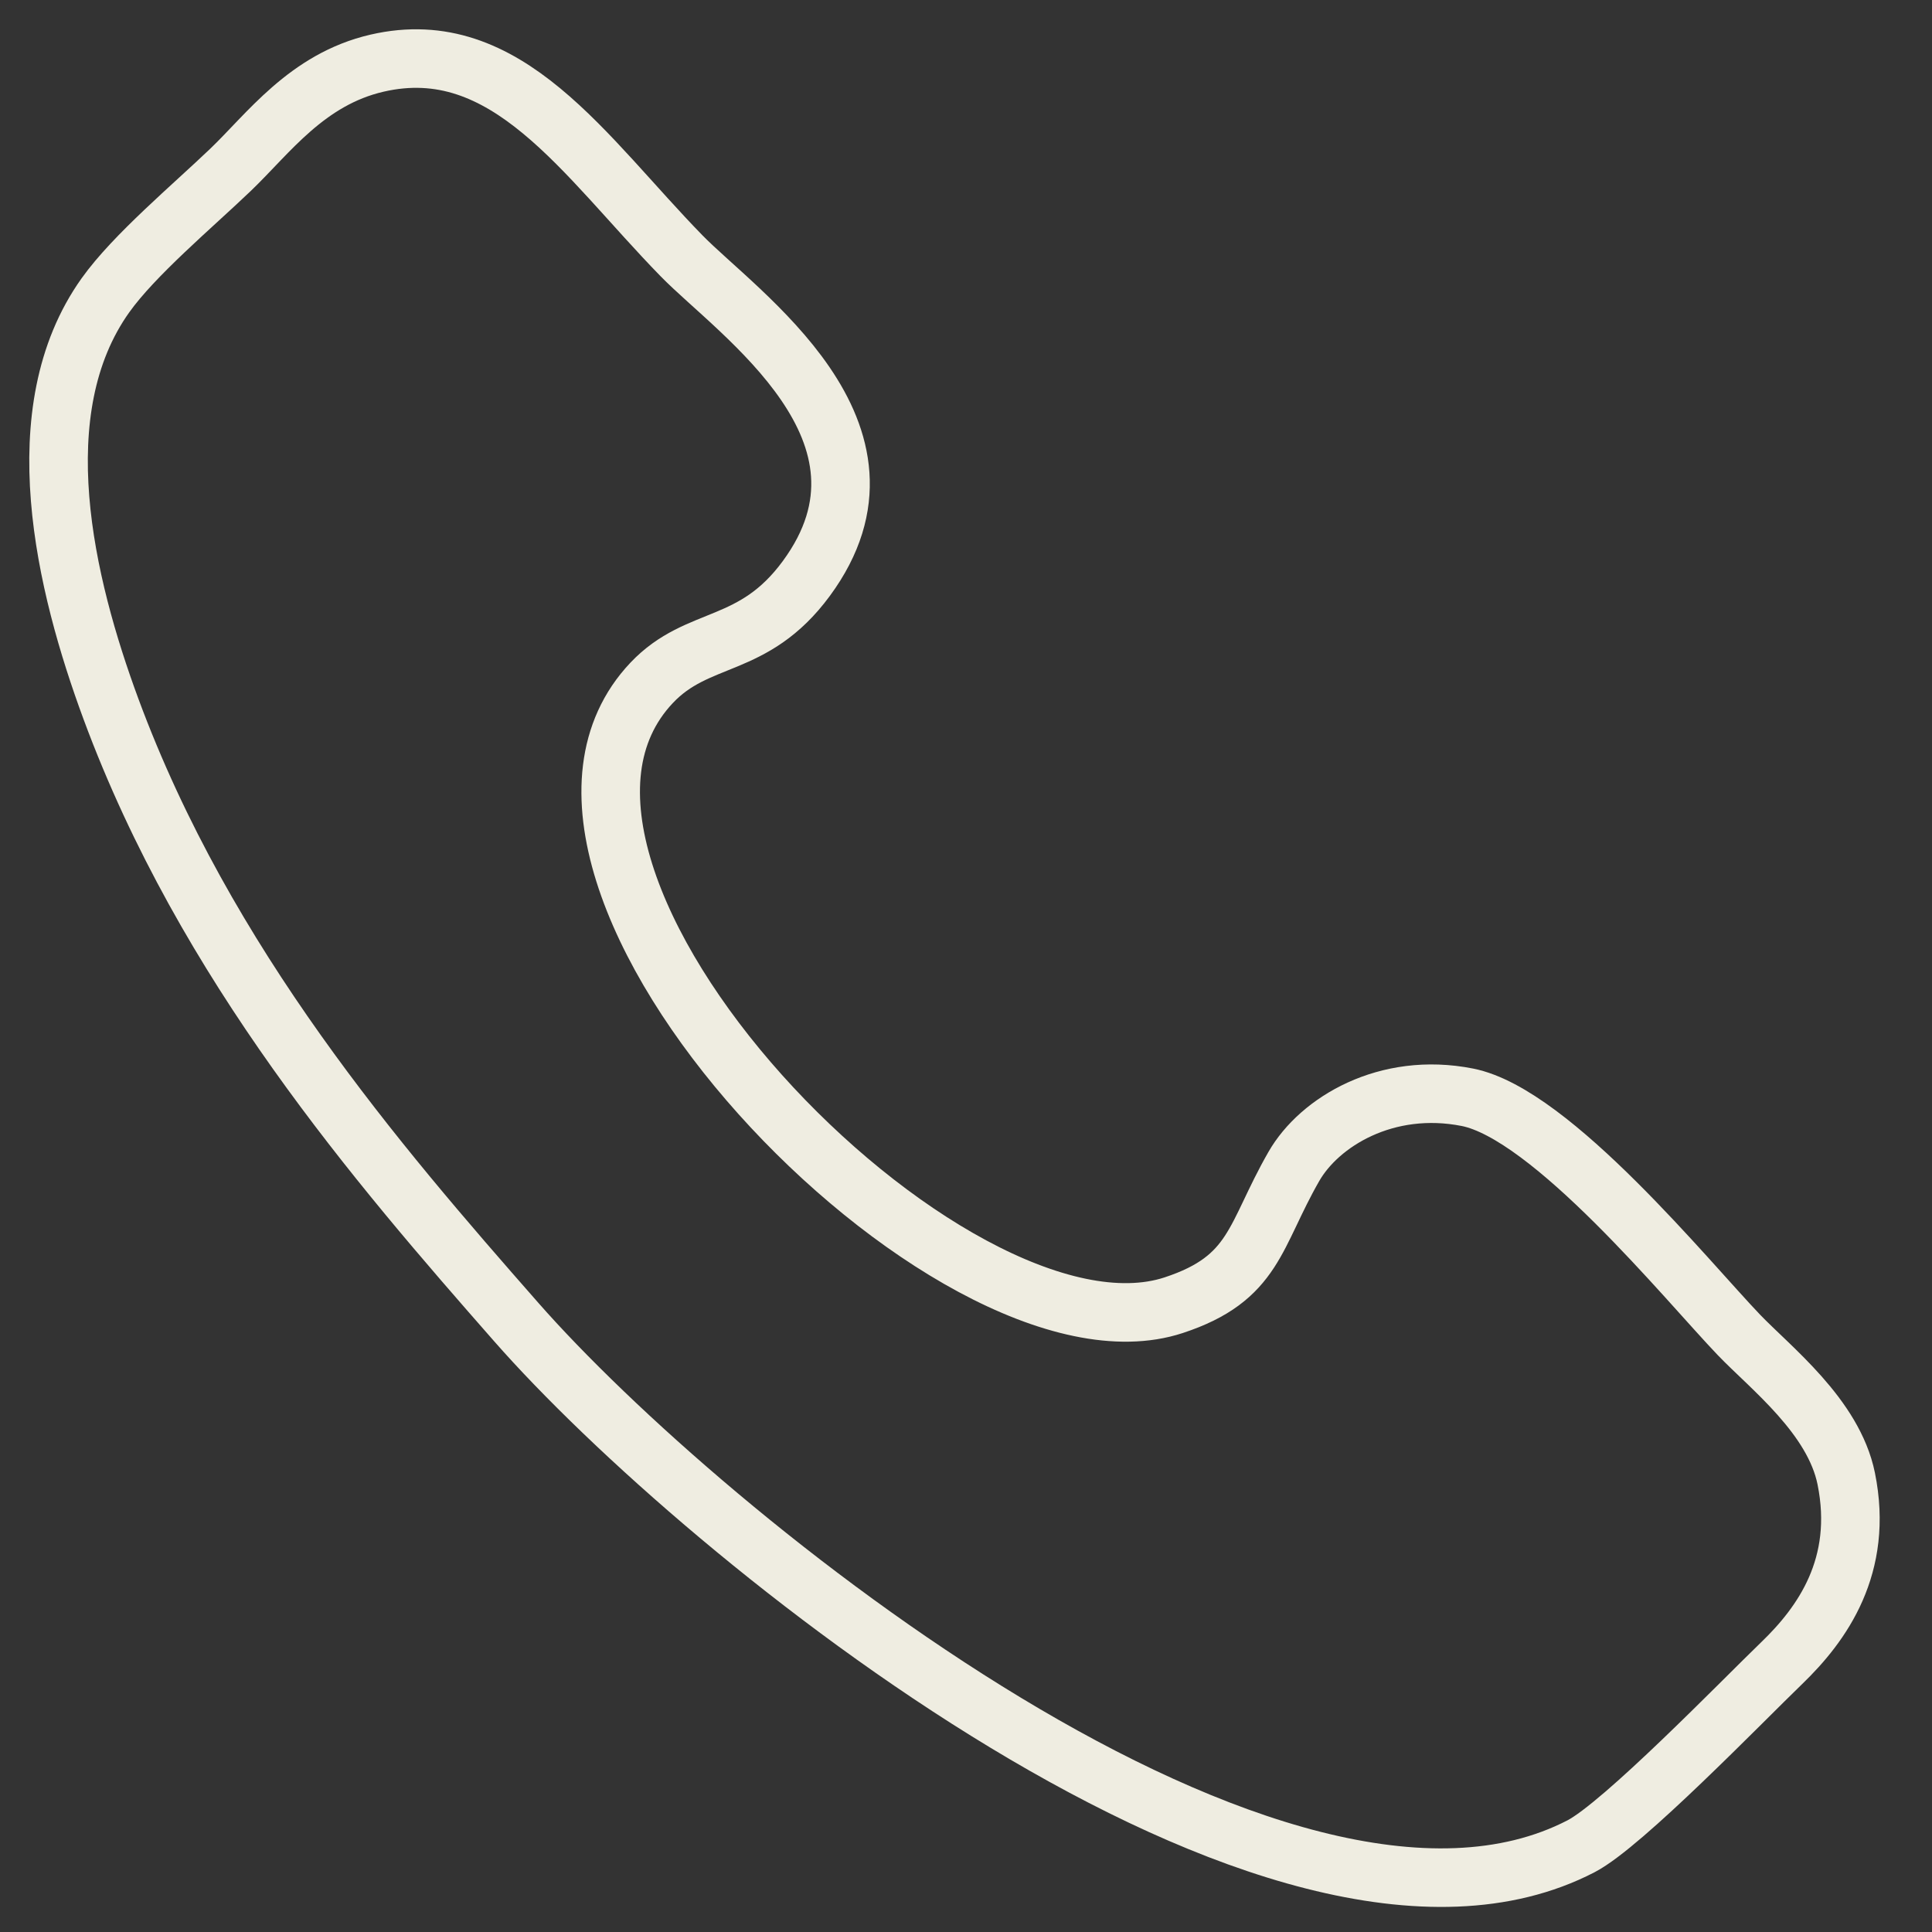<svg width="33" height="33" viewBox="0 0 33 33" fill="none" xmlns="http://www.w3.org/2000/svg">
<rect x="0" y="0" width="33" height="33" fill="#333333" stroke="none"/>
<path fill-rule="evenodd" clip-rule="evenodd" d="M3.936 2.902C4.581 2.285 5.239 1.357 6.439 1.079C8.659 0.565 9.985 2.672 11.639 4.367C12.601 5.354 15.615 7.378 13.772 9.882C12.864 11.115 11.924 10.824 11.13 11.664C7.985 14.993 16.25 23.541 20.047 22.294C21.442 21.835 21.42 21.108 22.1 19.924C22.536 19.163 23.681 18.469 25.063 18.742C26.503 19.026 28.825 21.886 29.702 22.801C30.245 23.367 31.319 24.193 31.535 25.256C31.838 26.749 31.121 27.743 30.436 28.404C29.742 29.074 27.72 31.165 27.005 31.536C21.848 34.206 12.011 26.218 8.82 22.584C6.432 19.865 3.512 16.479 1.896 12.112C1.109 9.983 0.396 7.016 1.801 5.044C2.292 4.355 3.286 3.524 3.936 2.902Z" stroke="#EFEDE1" stroke-miterlimit="22.926"/>
</svg>
